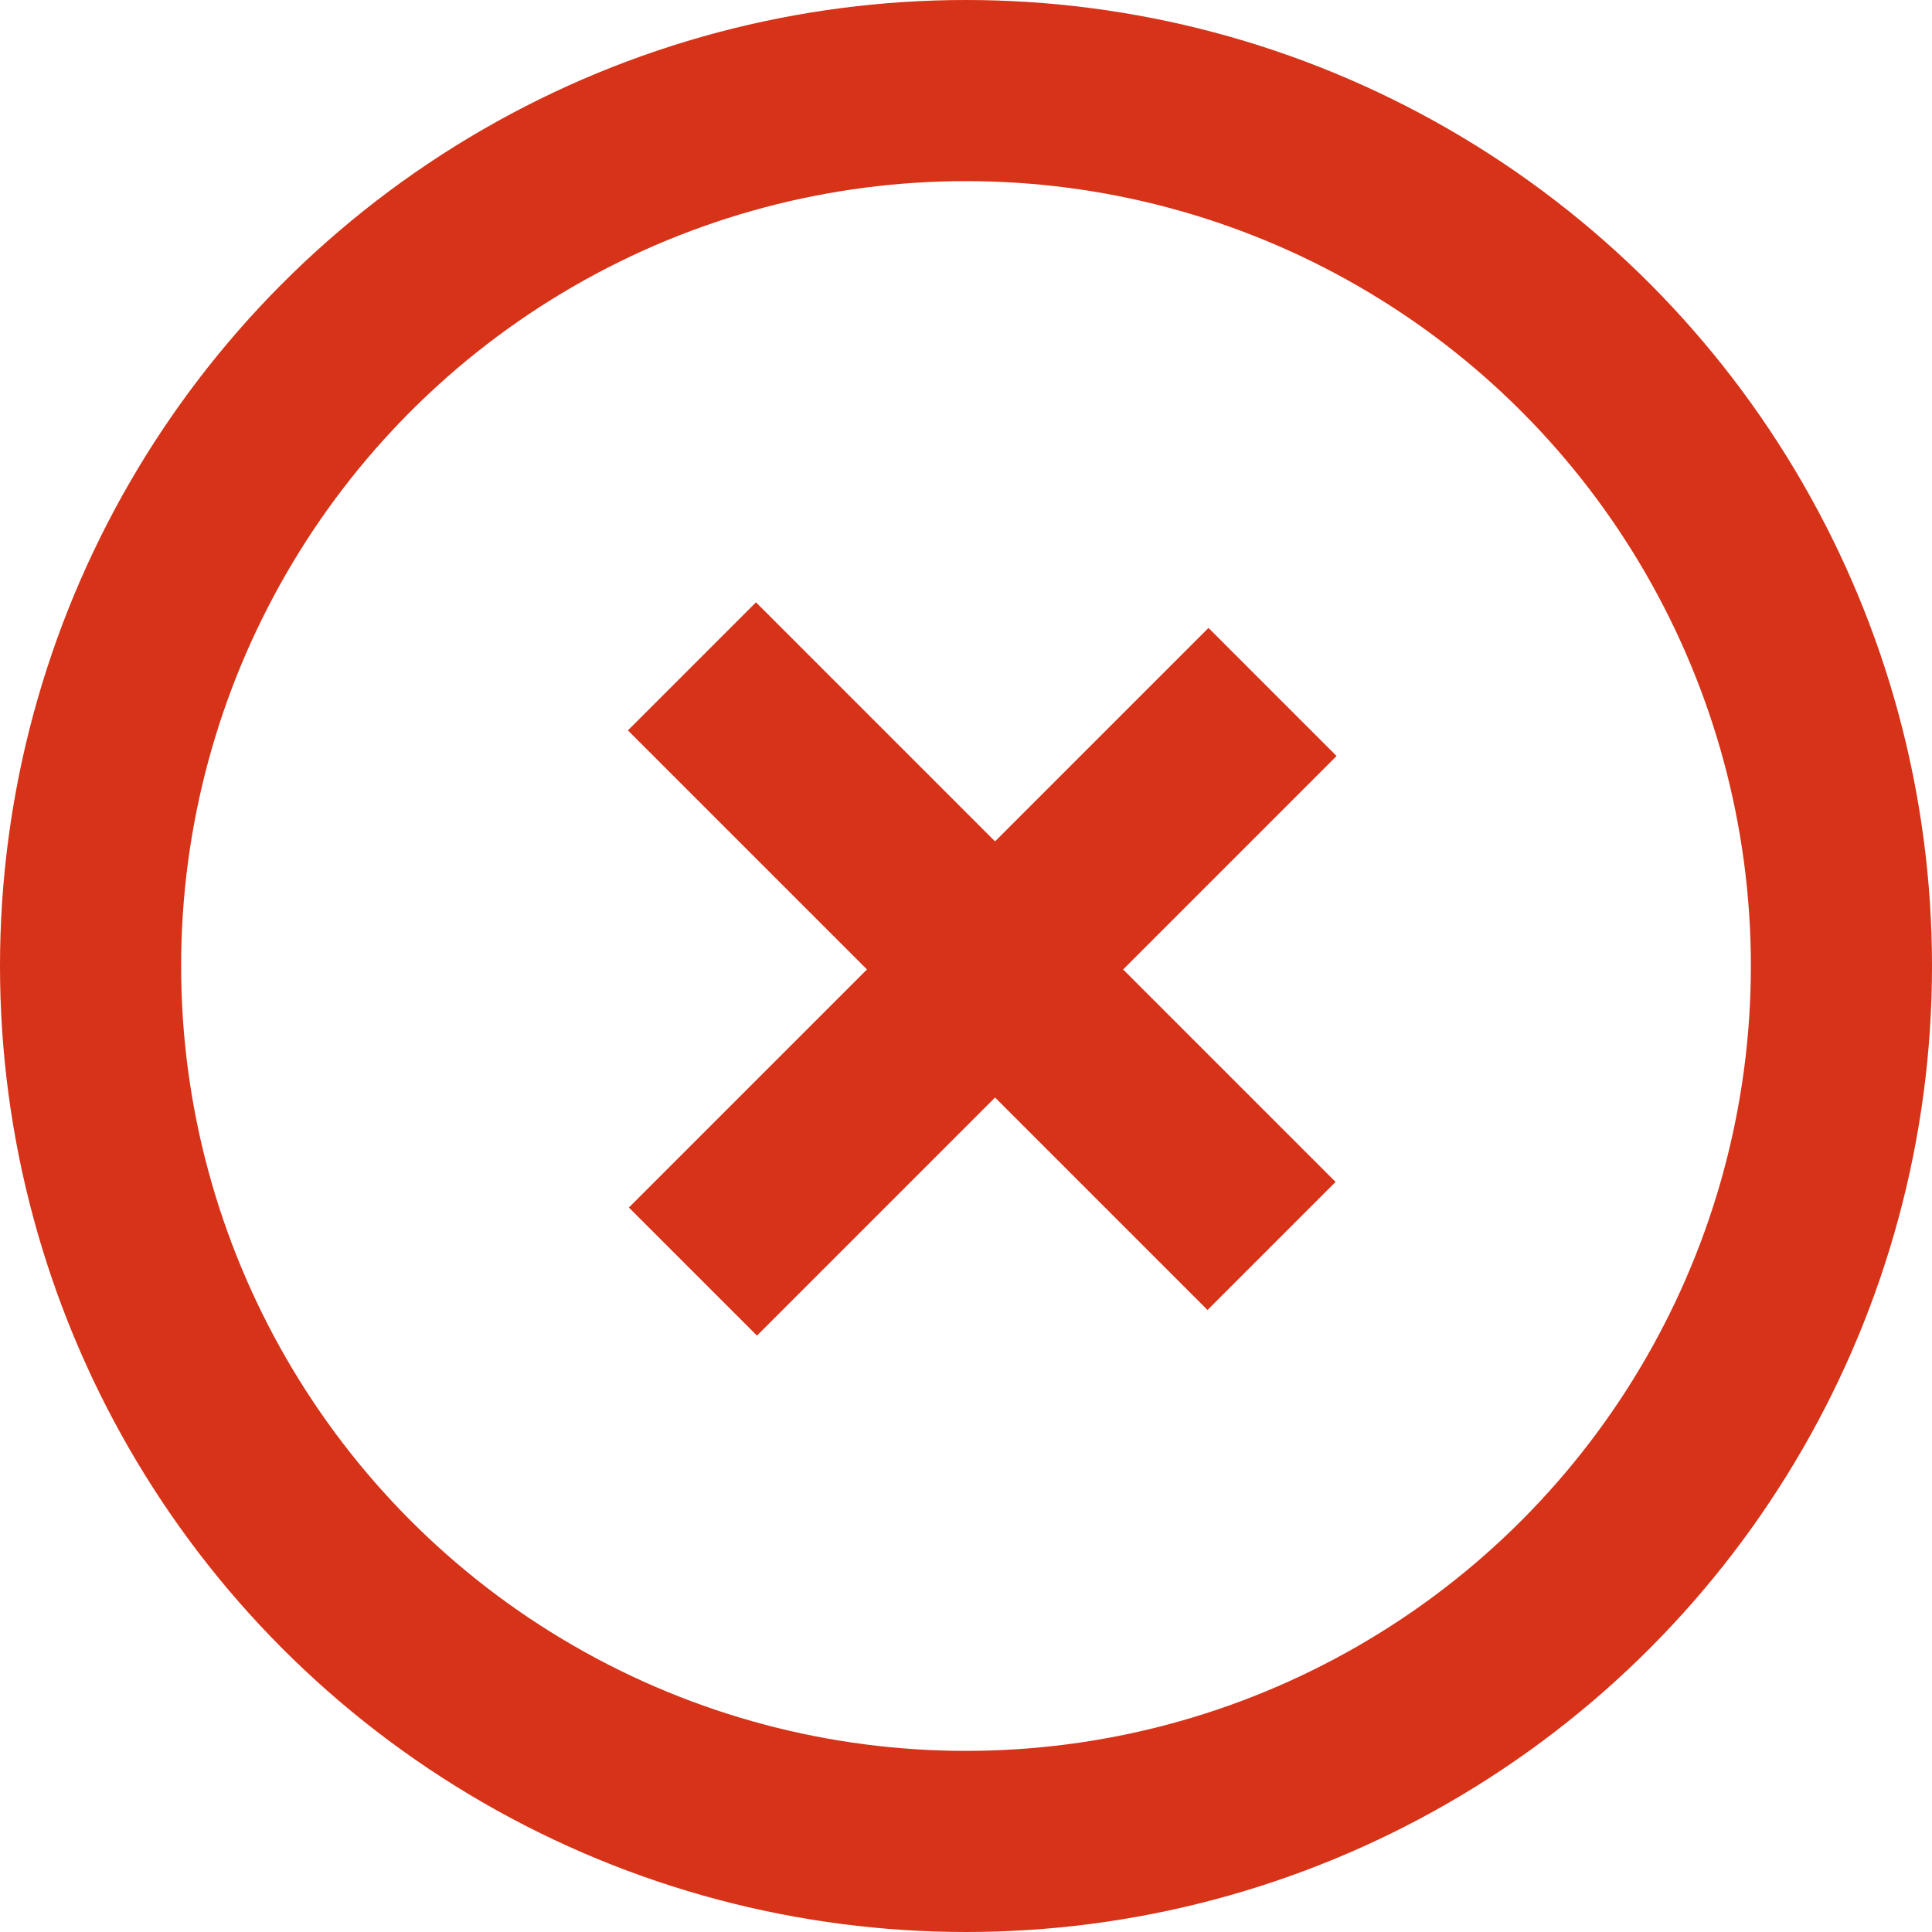 <svg width="32" height="32" viewBox="0 0 32 32" fill="none" xmlns="http://www.w3.org/2000/svg">
<circle cx="16" cy="16" r="14.5" stroke="#D63318" stroke-width="3"/>
<line x1="11.461" y1="11.037" x2="21.061" y2="20.637" stroke="#D63318" stroke-width="3"/>
<line x1="21.077" y1="11.461" x2="11.477" y2="21.061" stroke="#D63318" stroke-width="3"/>
</svg>
